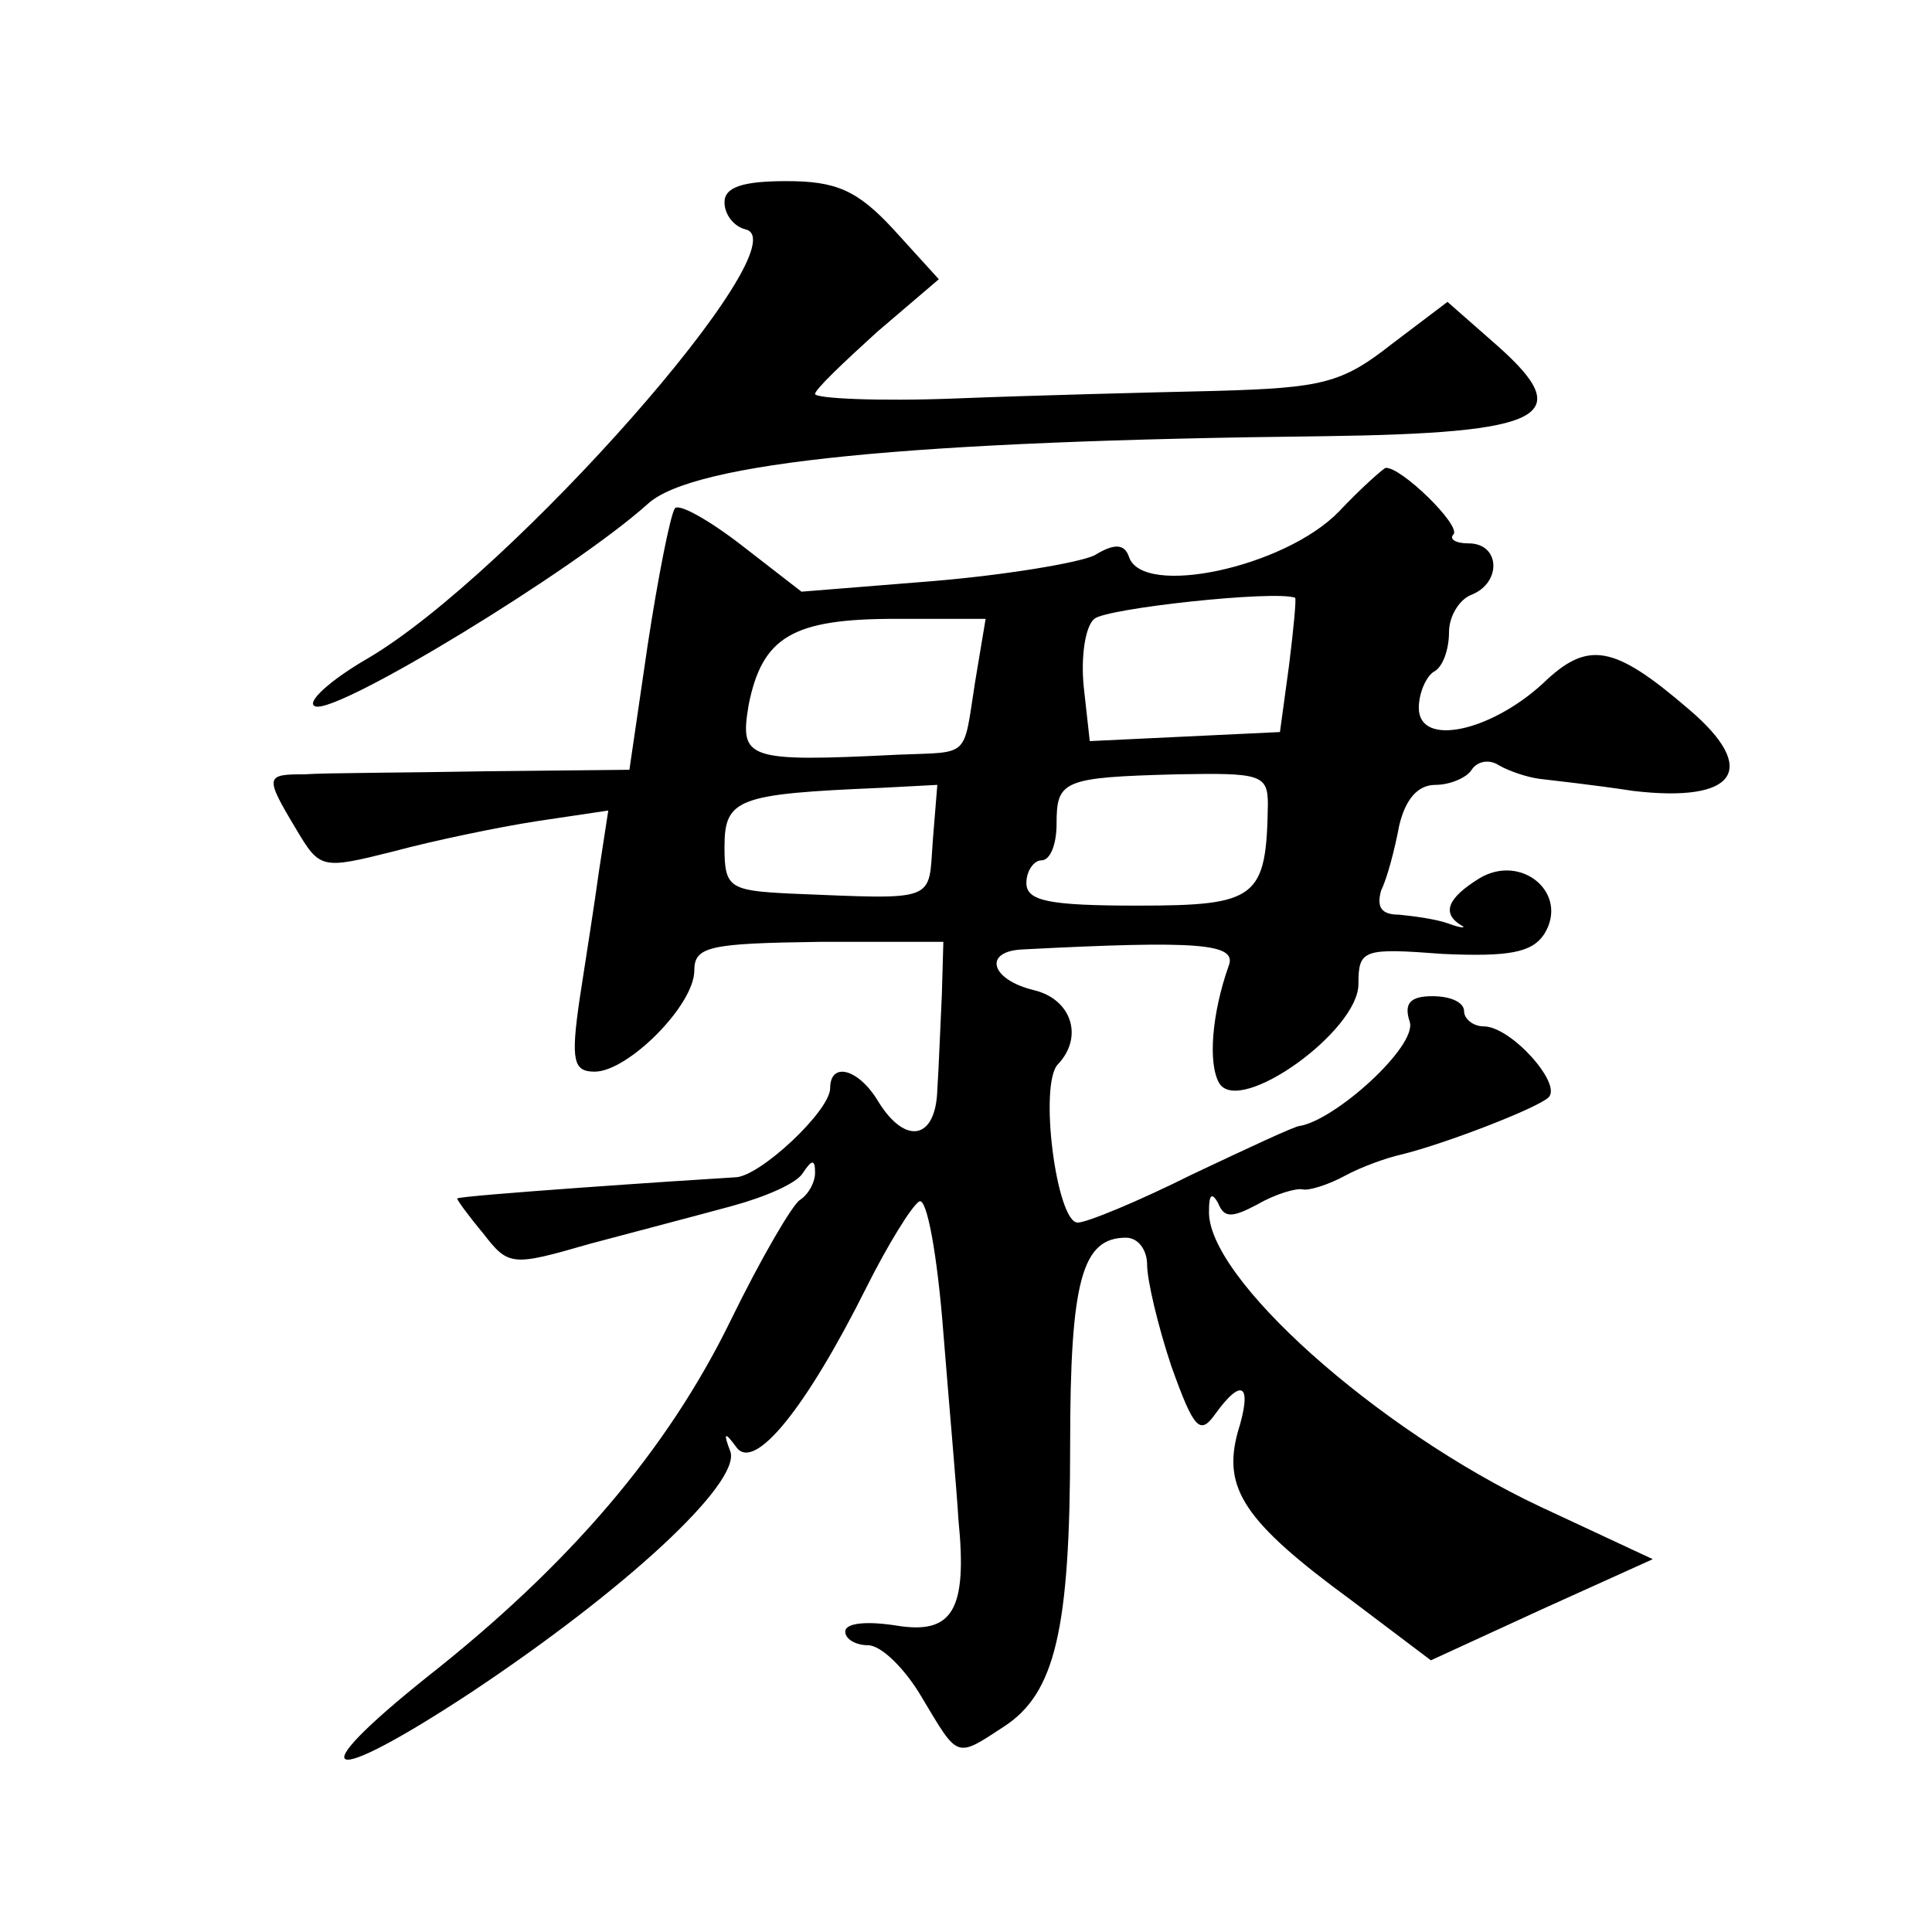 <?xml version="1.0" standalone="no"?>
<!DOCTYPE svg PUBLIC "-//W3C//DTD SVG 20010904//EN"
 "http://www.w3.org/TR/2001/REC-SVG-20010904/DTD/svg10.dtd">
<svg version="1.0" xmlns="http://www.w3.org/2000/svg"
 width="128pt" height="128pt" viewBox="0 0 128 128"
 preserveAspectRatio="xMidYMid meet">
<g transform="translate(0,128) scale(0.1,-0.1)"
fill="#0" stroke="none">
<path d="M480 1146 c0 -8 6 -16 14 -18 38 -9 -155 -228 -250 -284 -26 -15 -42 -30
-35 -32 15 -5 171 90 220 134 30 28 175 42 448 45 147 2 168 13 115 60 l-33 29
-37 -28 c-33 -26 -46 -29 -117 -31 -44 -1 -122 -3 -172 -5 -51 -2 -93 0 -93 3 0
3 19 21 41 41 l41 35 -30 33 c-24 26 -38 32 -71 32 -29 0 -41 -4 -41 -14z M887
941 c-36 -37 -130 -57 -139 -30 -3 9 -10 9 -23 1 -11 -5 -59 -13 -107 -17 l-87
-7 -40 31 c-22 17 -42 28 -44 24 -3 -5 -11 -45 -18 -91 l-12 -82 -96 -1 c-53 -1
-106 -1 -119 -2 -26 0 -27 -1 -6 -36 16 -27 17 -27 65 -15 26 7 69 16 95 20 l47
7 -6 -39 c-3 -22 -9 -60 -13 -86 -6 -41 -4 -48 10 -48 22 0 66 44 66 67 0 16 10
18 83 19 l82 0 -1 -35 c-1 -20 -2 -48 -3 -63 -1 -33 -21 -37 -39 -8 -13 22 -32
27 -32 9 0 -15 -47 -59 -63 -59 -34 -2 -182 -12 -184 -14 -1 0 7 -11 17 -23 17
-22 19 -22 71 -7 30 8 72 19 94 25 22 6 43 15 47 22 6 9 8 9 8 0 0 -6 -4 -14 -10
-18 -5 -3 -26 -39 -46 -80 -42 -86 -107 -162 -201 -236 -85 -68 -68 -74 28 -11
104 69 179 139 173 160 -5 13 -4 14 4 3 12 -16 46 26 86 106 14 28 30 54 35 57
5 3 12 -35 16 -87 4 -50 9 -106 10 -124 6 -60 -4 -76 -41 -70 -19 3 -34 2 -34 -4
0 -5 7 -9 15 -9 9 0 25 -16 36 -35 24 -40 22 -40 54 -19 34 22 44 64 44 187 0 109
8 137 37 137 8 0 14 -8 14 -18 0 -10 7 -40 16 -67 15 -42 19 -46 29 -32 18 25 25
20 15 -12 -10 -37 4 -59 75 -111 l53 -40 74 34 73 33 -75 35 c-108 51 -221 152
-219 196 0 11 2 12 6 5 4 -10 9 -10 26 -1 12 7 26 11 30 10 4 -1 17 3 28 9 11 6
28 12 37 14 29 7 91 31 98 38 9 9 -25 47 -43 47 -7 0 -13 5 -13 10 0 6 -9 10 -21
10 -15 0 -19 -5 -15 -17 5 -16 -49 -65 -73 -69 -3 0 -35 -15 -71 -32 -36 -18 -70
-32 -76 -32 -14 0 -26 92 -13 105 17 18 9 43 -16 49 -29 7 -34 26 -7 27 116 6 142
4 136 -11 -11 -31 -14 -65 -6 -78 14 -21 92 35 92 66 0 23 3 24 56 20 44 -2 59
1 67 13 17 27 -15 54 -43 37 -21 -13 -25 -23 -12 -31 4 -2 0 -2 -8 1 -8 3 -23 5
-33 6 -12 0 -15 5 -12 16 4 8 9 27 12 43 4 17 12 27 24 27 10 0 21 5 24 10 4 6
12 7 18 3 7 -4 19 -8 27 -9 8 -1 36 -4 62 -8 68 -8 84 14 37 54 -50 43 -67 46 -97
17 -35 -32 -82 -42 -82 -16 0 10 5 21 10 24 6 3 10 15 10 26 0 11 7 22 15 25 20
8 19 34 -2 34 -9 0 -13 3 -10 6 5 6 -35 45 -45 44 -1 0 -16 -13 -31 -29z m-33 -102
l-6 -44 -63 -3 -63 -3 -4 36 c-2 20 1 40 7 45 8 7 119 19 133 14 1 0 -1 -21 -4
-45z m-208 -11 c-8 -51 -3 -46 -51 -48 -101 -5 -105 -3 -99 33 9 45 29 57 97 57
l60 0 -7 -42z m194 -81 c-1 -62 -7 -67 -86 -67 -59 0 -74 3 -74 15 0 8 5 15 10
15 6 0 10 11 10 24 0 29 4 31 80 33 55 1 60 0 60 -20z m-222 -24 c-3 -41 4 -39
-95 -35 -40 2 -43 4 -43 31 0 32 9 35 103 39 l38 2 -3 -37z"/>
</g>
</svg>
